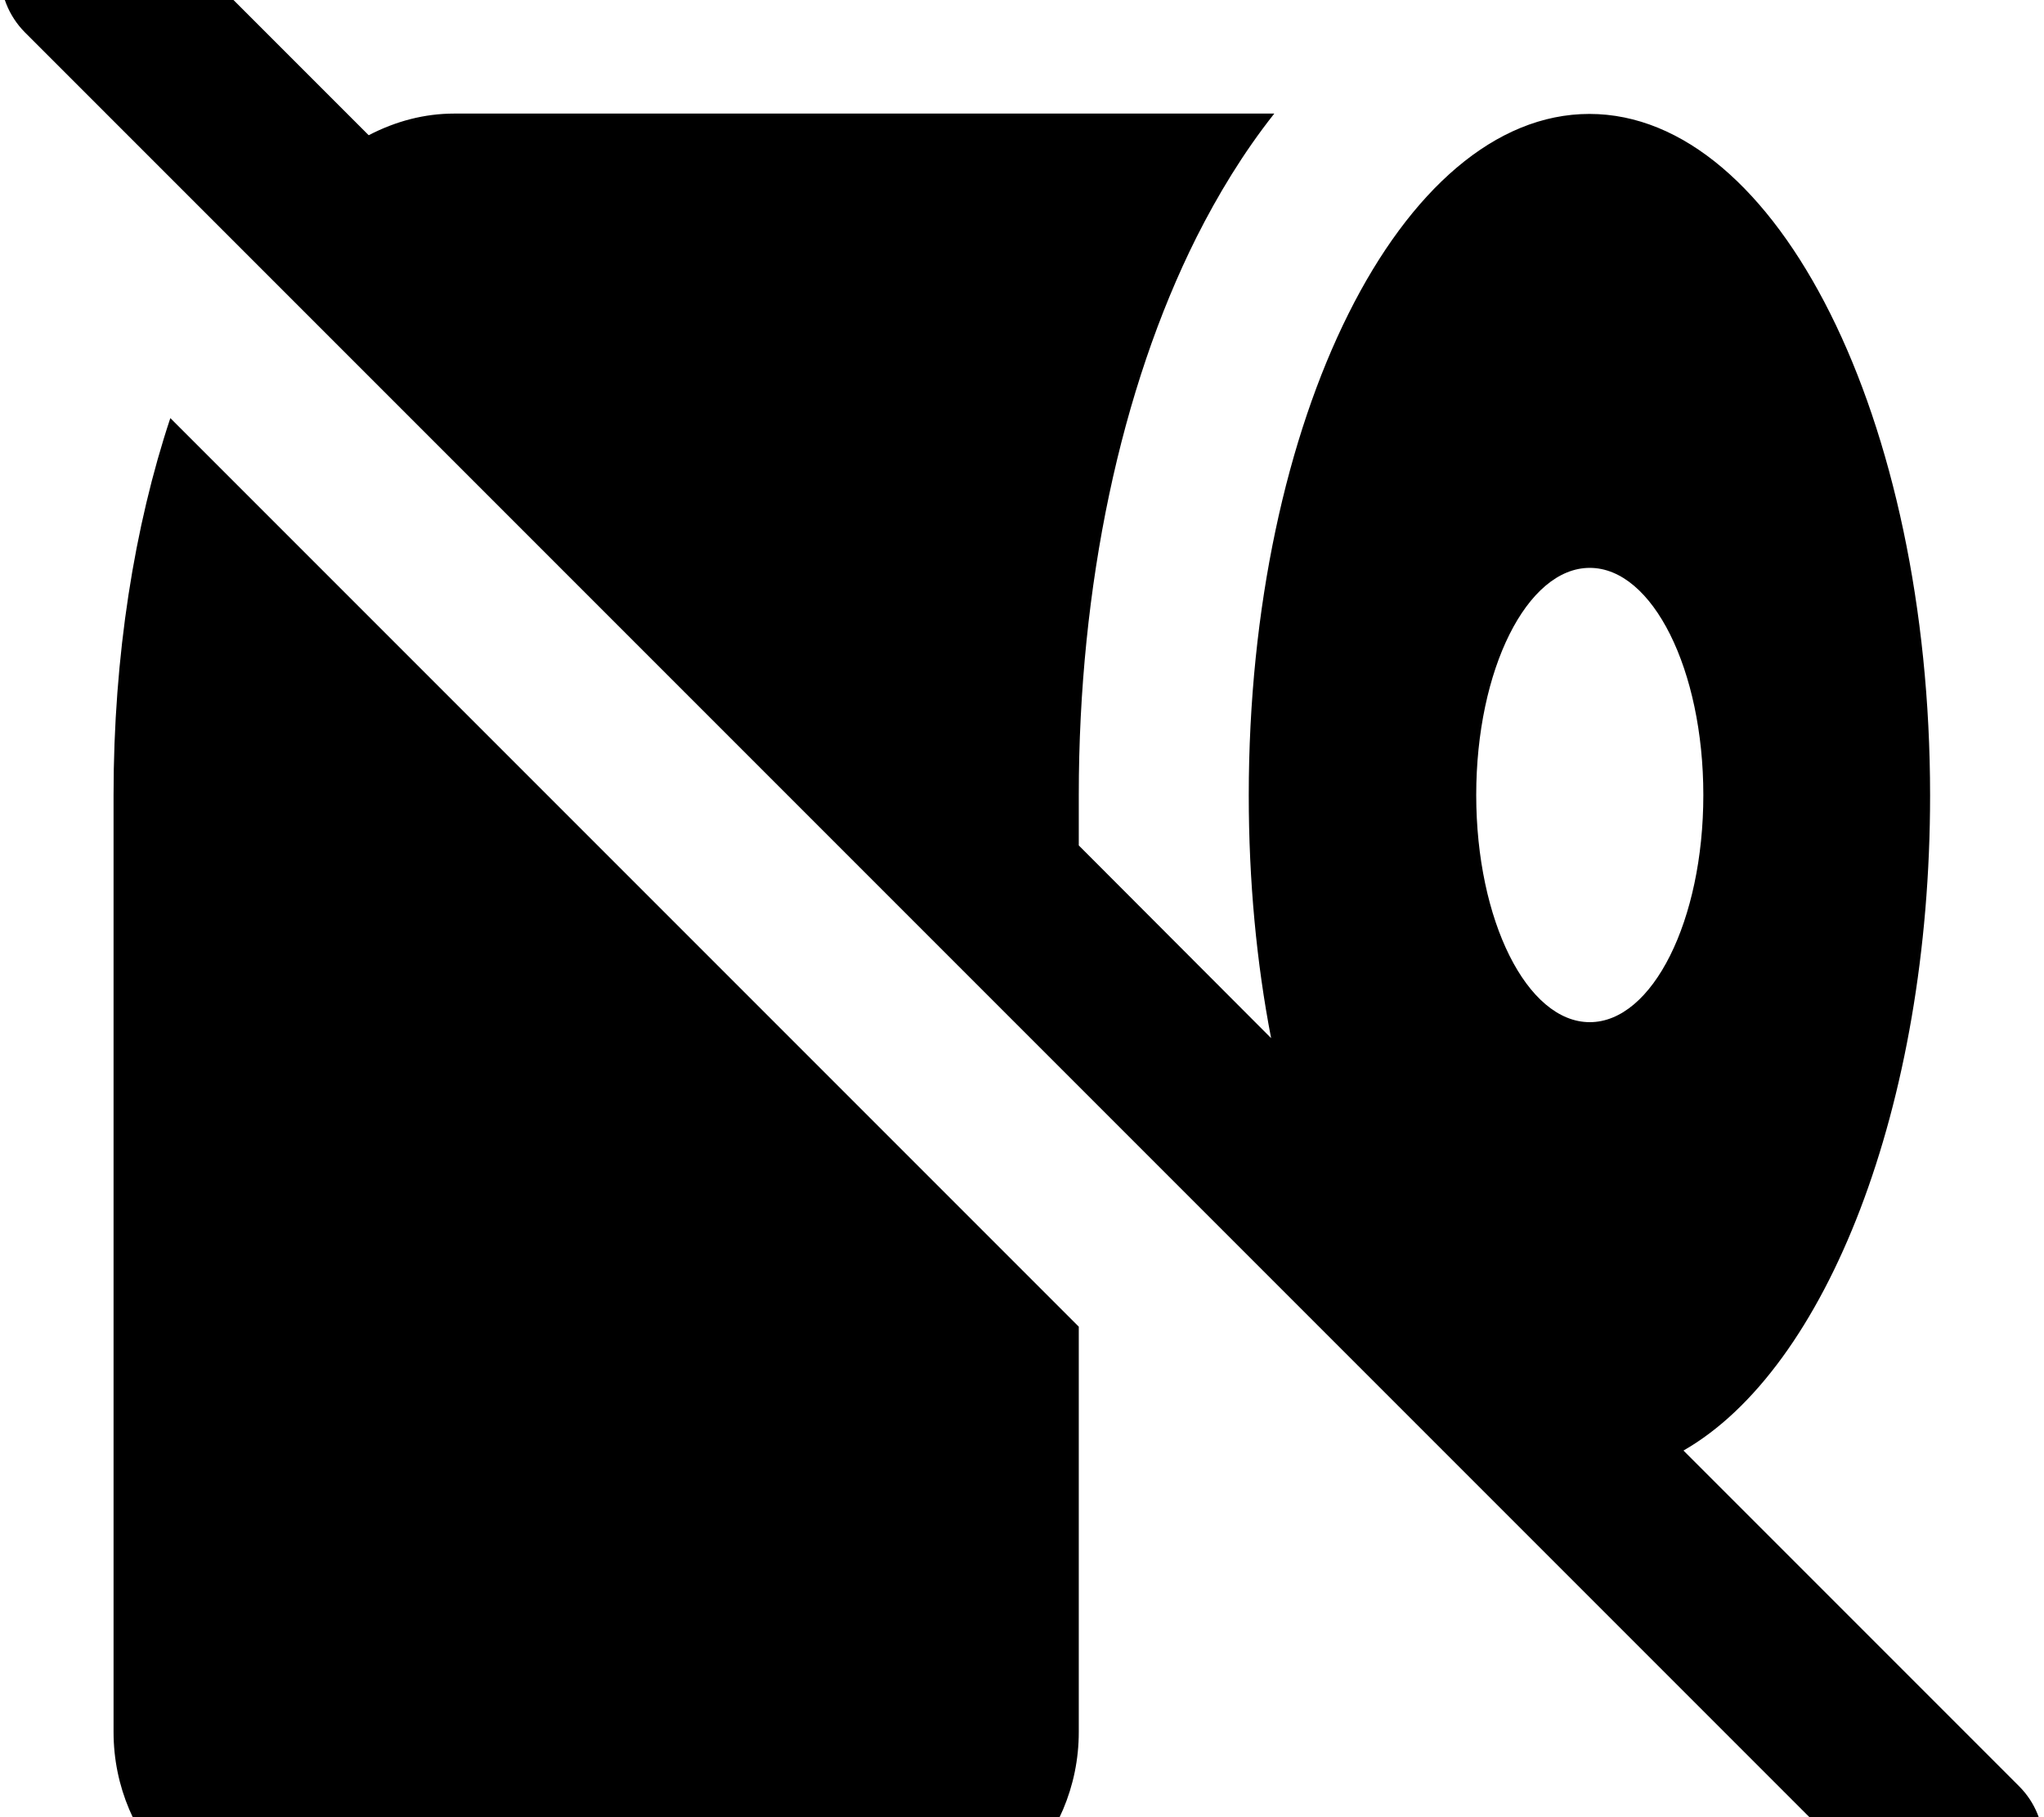 <svg xmlns="http://www.w3.org/2000/svg" viewBox="0 0 576 512"><!--! Font Awesome Free 7.1.0 by @fontawesome - https://fontawesome.com License - https://fontawesome.com/license/free (Icons: CC BY 4.0, Fonts: SIL OFL 1.1, Code: MIT License) Copyright 2025 Fonticons, Inc. --><path fill="currentColor" d="M41-24.9c-9.4-9.4-24.6-9.4-33.9 0S-2.3-.3 7 9.1l528 528c9.4 9.4 24.6 9.4 33.9 0s9.4-24.6 0-33.9l-94.5-94.5c40.2-23 69.5-96.9 69.5-184.6 0-106-43-192-96-192s-96 86-96 192c0 24.1 2.2 47.2 6.3 68.4L304 238.2 304 224c0-58.9 11.8-114.5 33.2-157.2 5.9-11.7 13.1-23.7 21.9-34.8L128 32c-8.3 0-16.4 2.1-24.1 6.1l-63-63zM32 224l0 264c0 30.9 25.1 56 56 56l160 0c30.9 0 56-25.1 56-56l0-114.2-256-256C37.9 148.2 32 184.7 32 224zm416 64c-17.7 0-32-28.7-32-64s14.3-64 32-64 32 28.7 32 64-14.3 64-32 64z"/></svg>